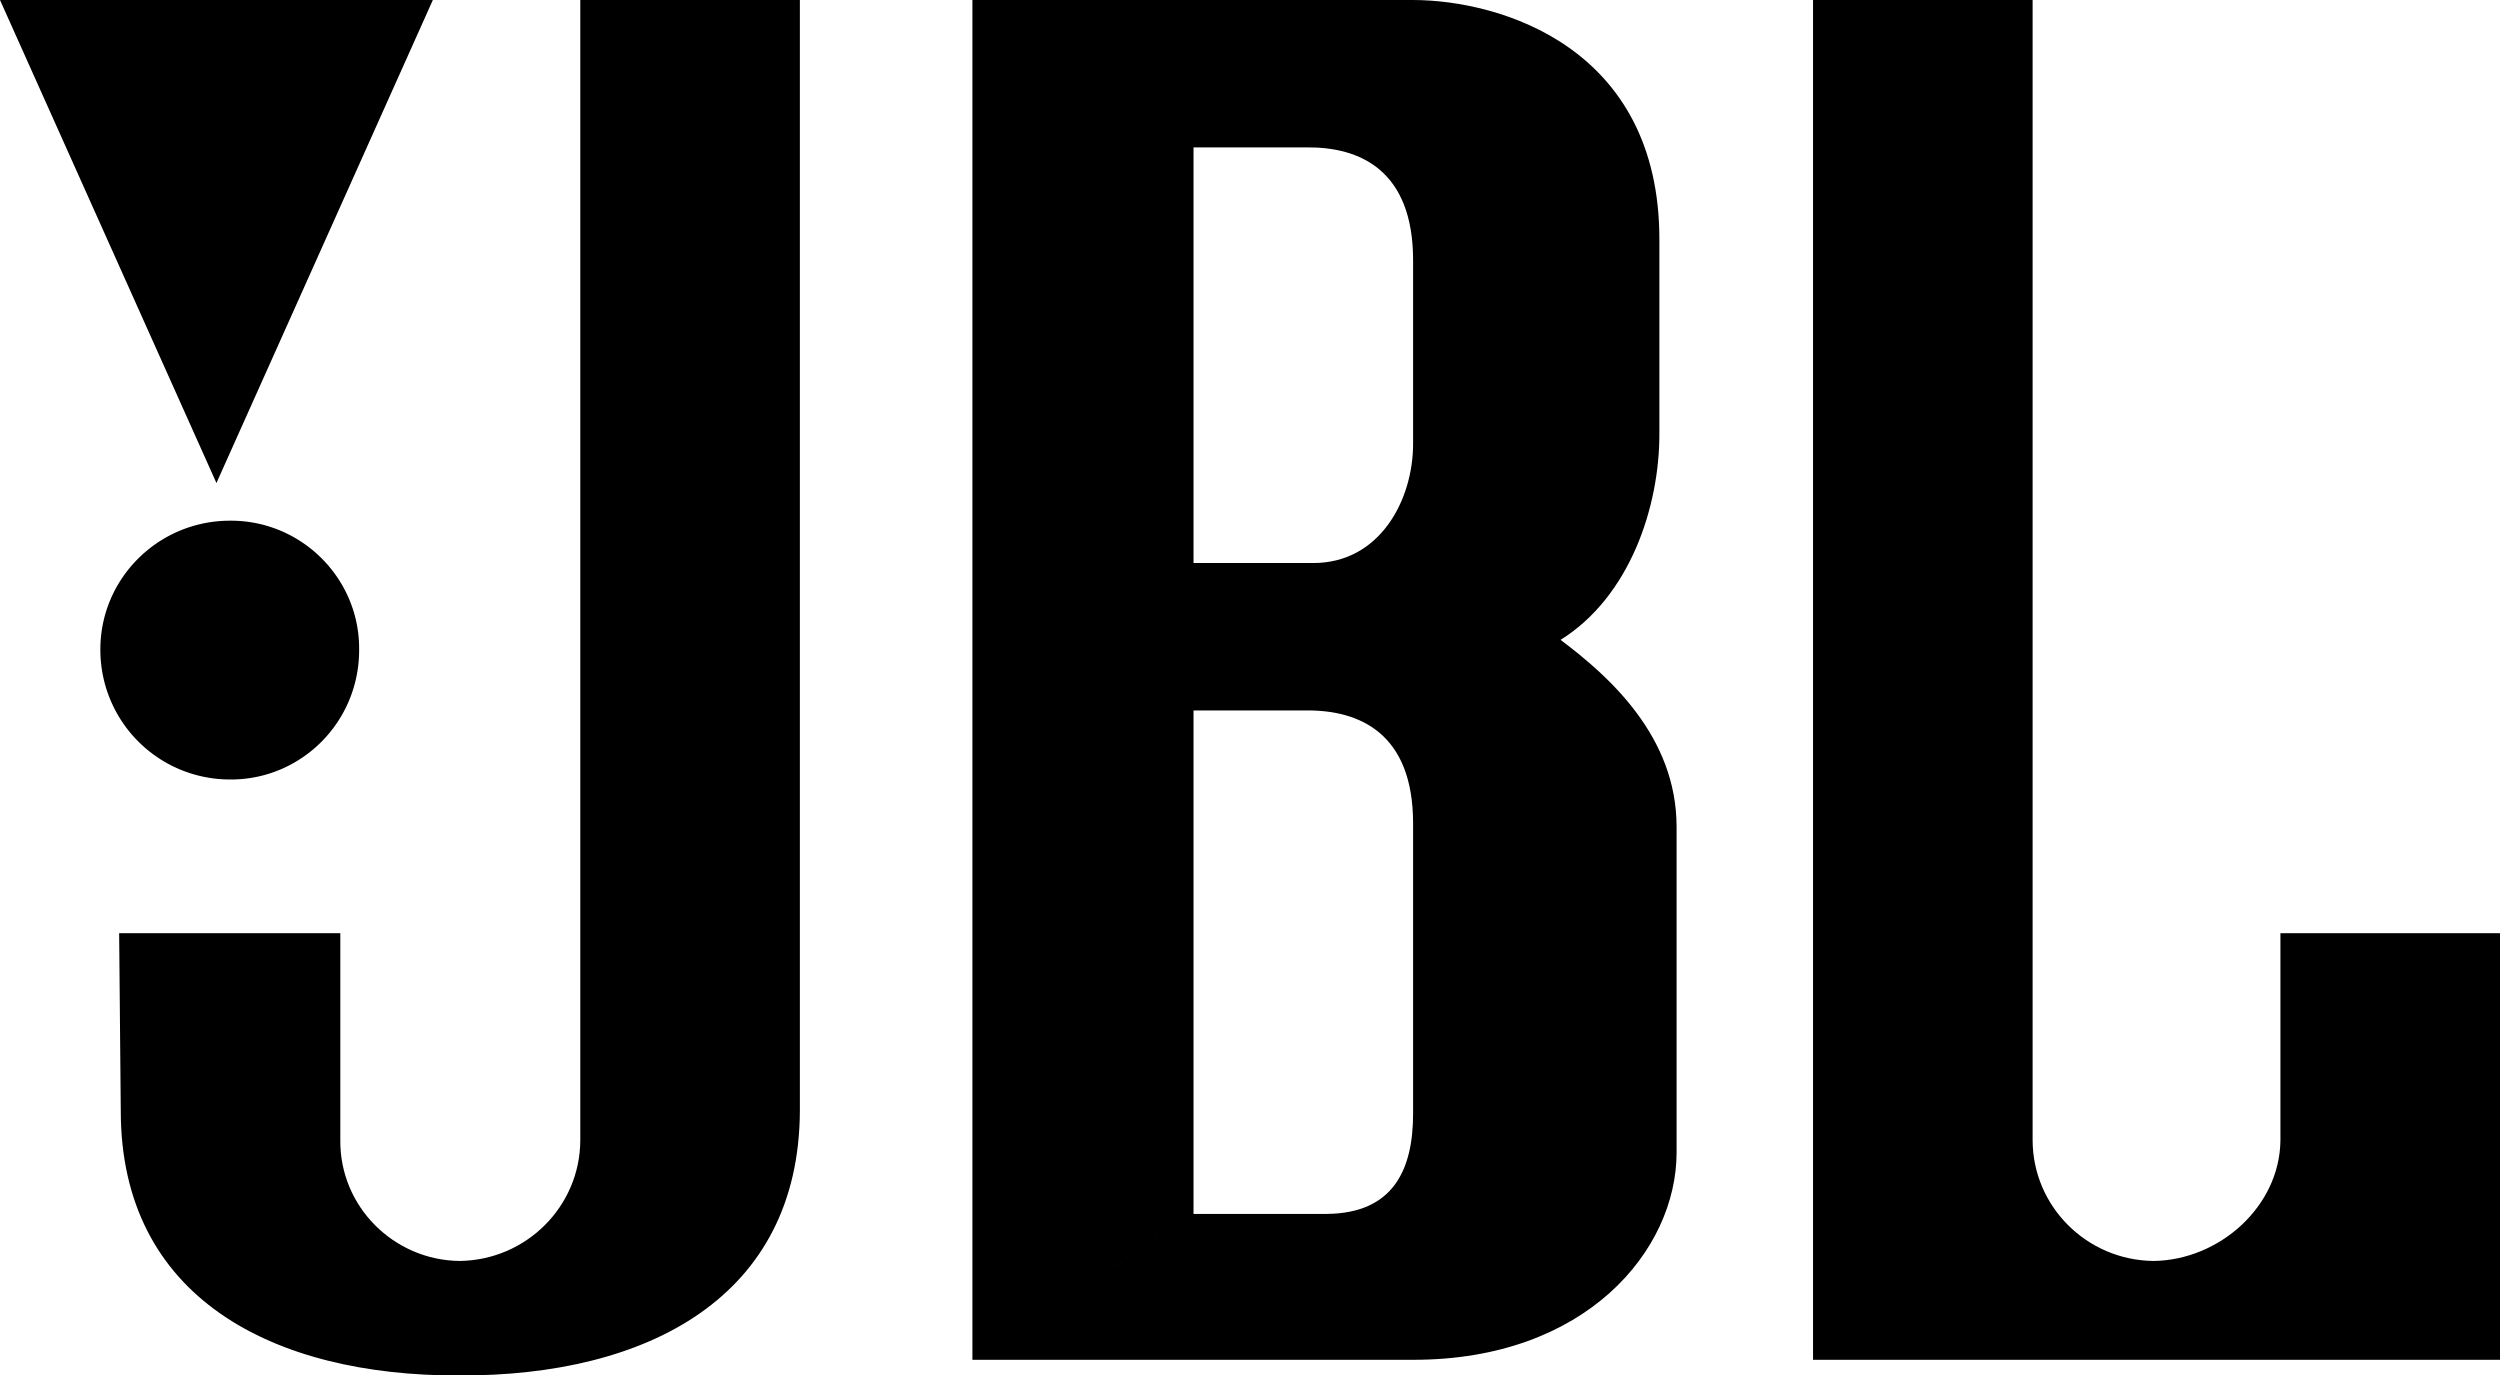 <svg xmlns="http://www.w3.org/2000/svg" width="159.398" height="87.699"><path d="M14.7 49.7c4.527.01 8.226-3.688 8.198-8.302.028-4.515-3.671-8.214-8.199-8.199-4.601-.015-8.3 3.684-8.3 8.2a8.263 8.263 0 0 0 8.3 8.3M27.598 0 13.8 30.797 0 0Zm0 0"/><path d="M51 70.797c-.04 11.926-9.727 16.941-21.7 16.902-11.925.04-21.613-4.976-21.6-16.902L7.597 59.5h14.101v13.2c-.039 4.218 3.395 7.648 7.602 7.698 4.254-.05 7.687-3.48 7.699-7.699V0h14v70.797m94.399 1.903c-.035 4.218-3.89 7.648-8.097 7.698-4.258-.05-7.692-3.48-7.703-7.699V0h-14v86.7h43.8V59.5h-14v13.2M62 0h28.098c5.527.012 15.726 2.984 15.703 15.297v12.3c.023 4.712-1.887 10.45-6.301 13.2 3.137 2.351 7.387 6.176 7.398 11.902V73.5c-.011 6.2-5.75 13.21-16.8 13.2H62l14.098-9.302h8.5c4.226-.039 5.5-2.8 5.5-6.398V52.5c0-5.738-3.399-7.227-6.797-7.203h-7.203v-9.399h7.601c4.274.024 6.399-4.011 6.399-7.601v-11.7c0-5.75-3.399-7.238-6.797-7.199h-7.203v68L62 86.7V0"/></svg>
